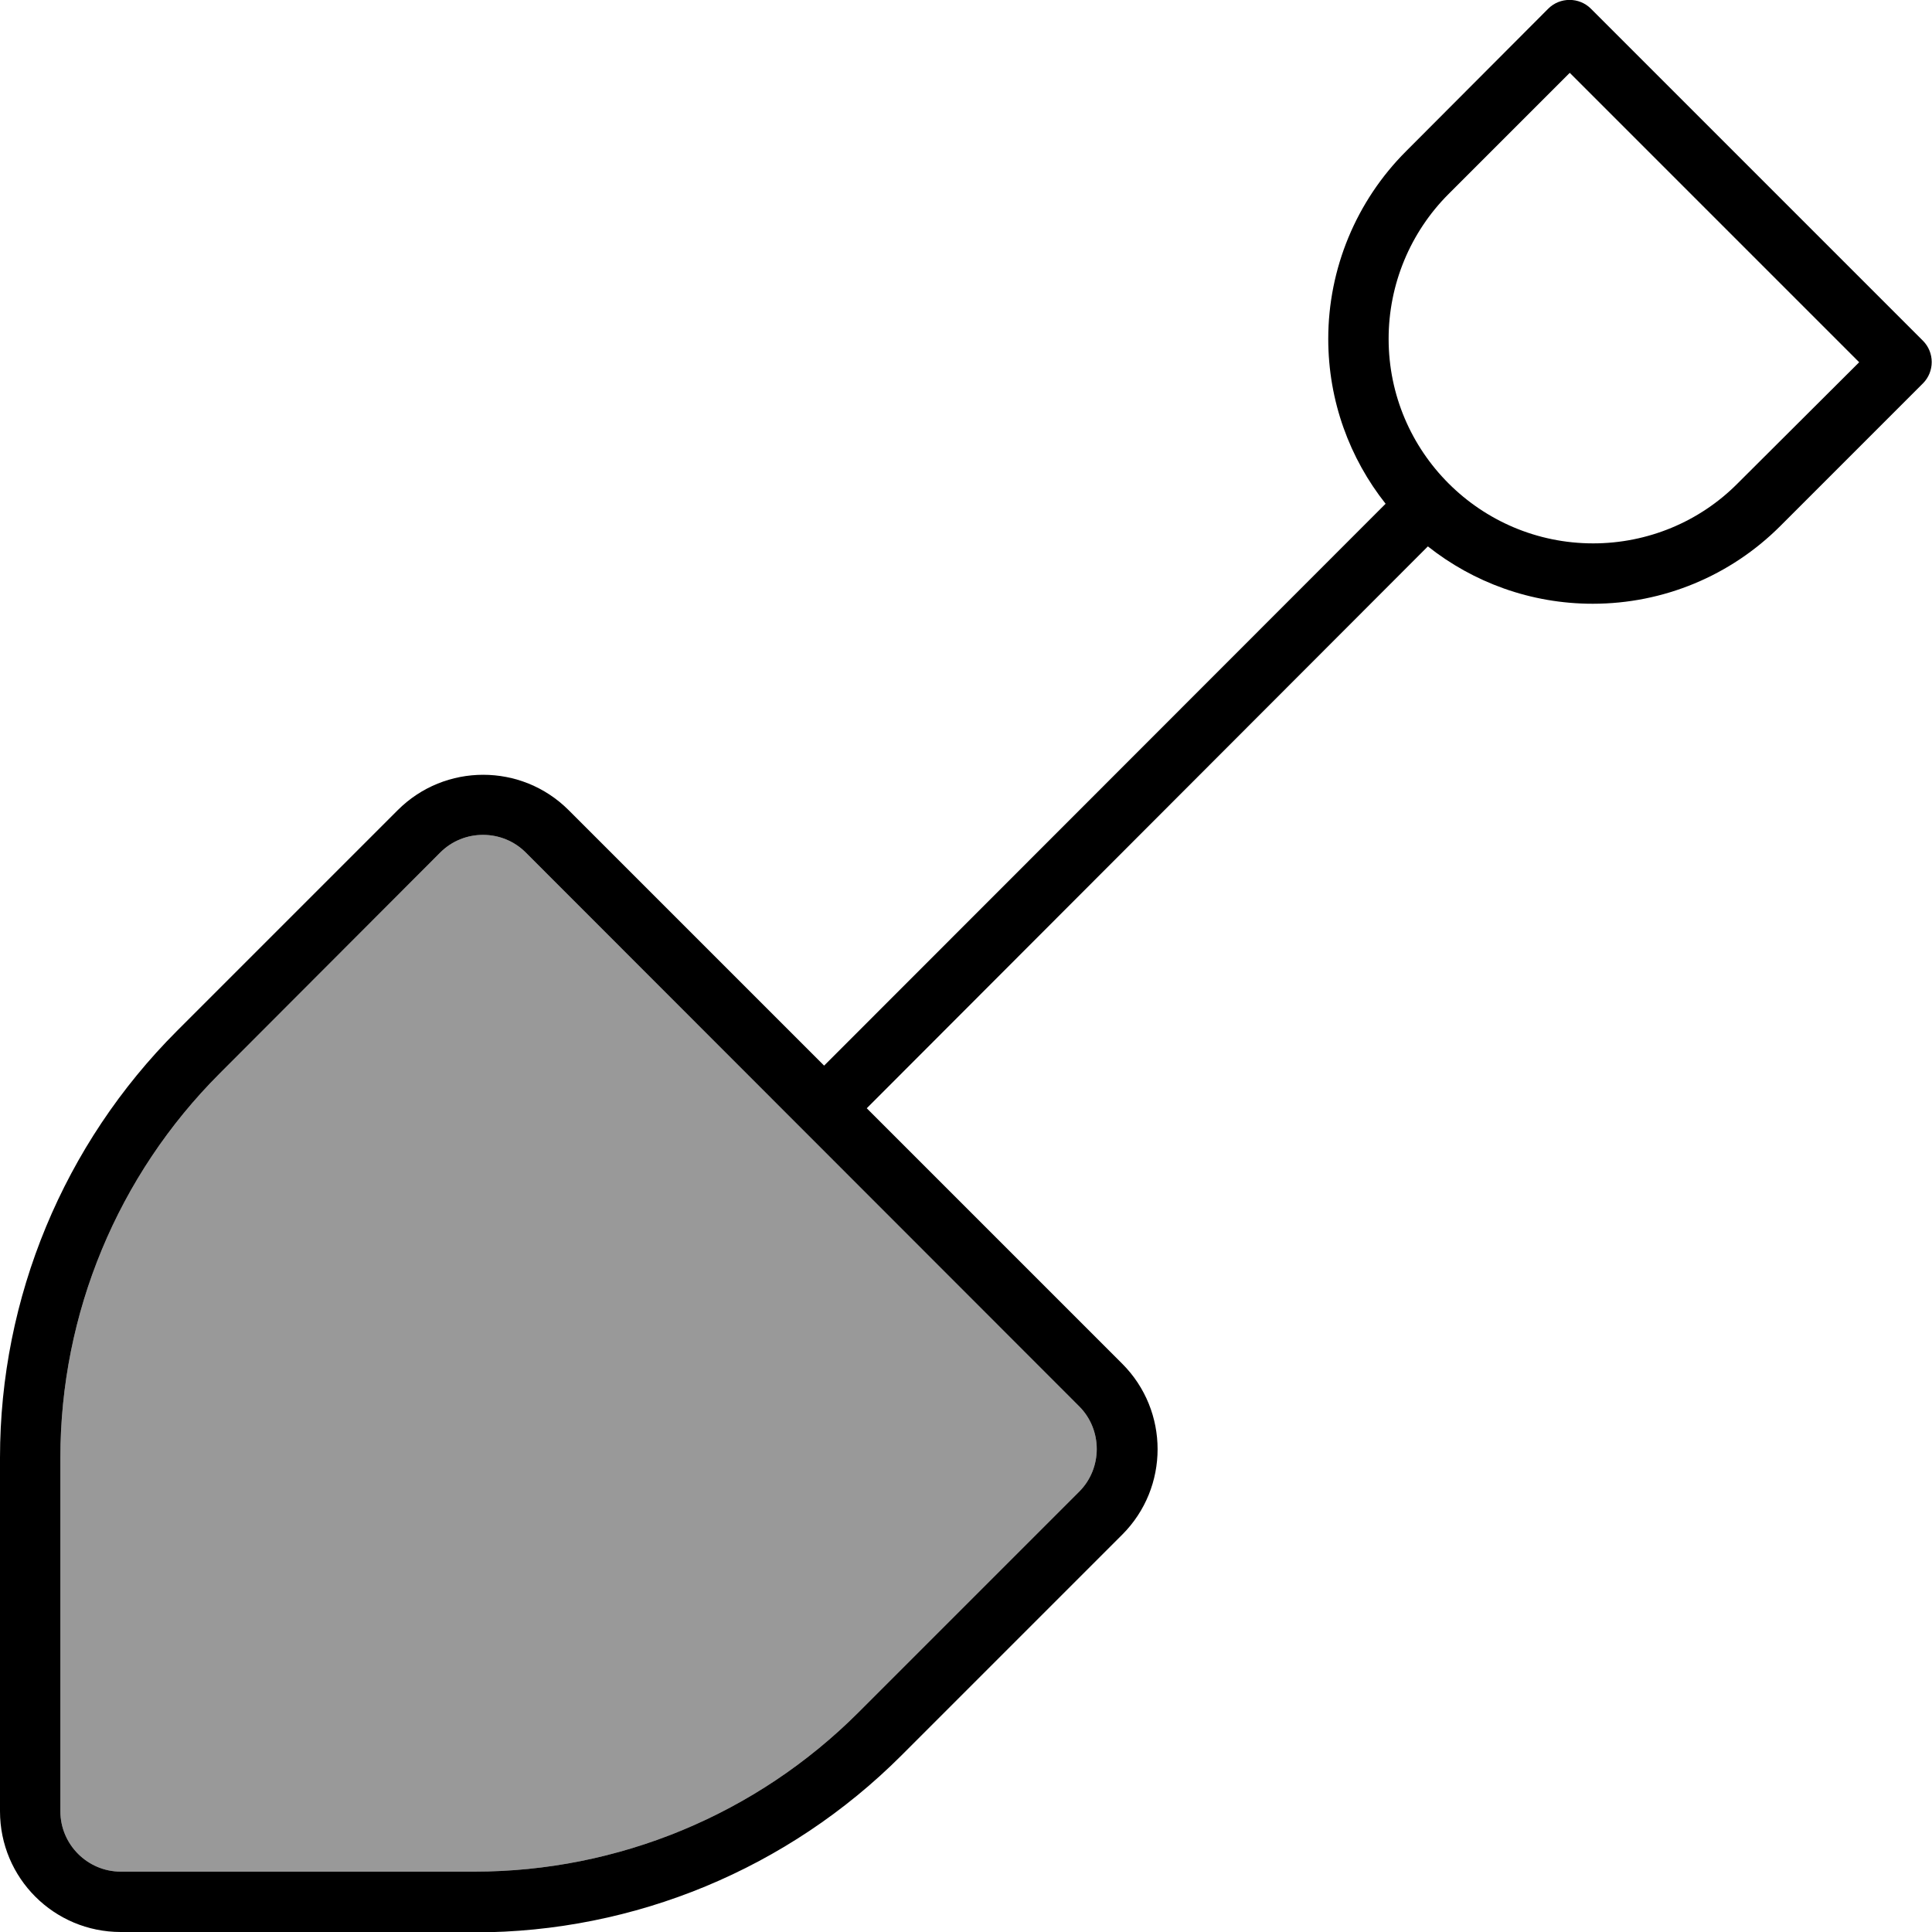 <svg xmlns="http://www.w3.org/2000/svg" viewBox="0 0 512 512"><!--! Font Awesome Pro 6.7.2 by @fontawesome - https://fontawesome.com License - https://fontawesome.com/license (Commercial License) Copyright 2024 Fonticons, Inc. --><defs><style>.fa-secondary{opacity:.4}</style></defs><path class="fa-secondary" d="M16 386.3L16 480c0 8.8 7.2 16 16 16l93.7 0c38.2 0 74.8-15.2 101.8-42.2l58.5-58.5c6.2-6.2 6.2-16.4 0-22.6L139.3 225.9c-6.2-6.2-16.4-6.2-22.6 0L58.2 284.5c-27 27-42.2 63.6-42.2 101.8z"/><path class="fa-primary" d="M410.3 2.3c3.1-3.1 8.2-3.1 11.3 0l88 88c3.1 3.1 3.1 8.2 0 11.3l-37.8 37.8c-13.2 13.2-31 20.6-49.7 20.6c-16.5 0-31.7-5.7-43.7-15.2L229.7 293.7l67.7 67.7c12.5 12.5 12.5 32.8 0 45.3l-58.5 58.5c-30 30-70.7 46.9-113.1 46.9L32 512c-17.7 0-32-14.3-32-32l0-93.7c0-42.4 16.9-83.1 46.9-113.1l58.5-58.5c12.5-12.5 32.8-12.5 45.3 0l67.7 67.7L367.2 133.5c-9.5-12-15.2-27.2-15.2-43.7c0-18.6 7.4-36.5 20.6-49.7L410.3 2.3zm5.7 17L383.9 51.4C373.7 61.6 368 75.4 368 89.8c0 29.9 24.3 54.2 54.2 54.2c14.4 0 28.2-5.7 38.3-15.9L492.7 96 416 19.3zM16 480c0 8.8 7.2 16 16 16l93.7 0c38.2 0 74.8-15.2 101.8-42.2l58.5-58.5c6.2-6.2 6.2-16.4 0-22.6L139.3 225.9c-6.2-6.2-16.4-6.2-22.6 0L58.2 284.5c-27 27-42.2 63.6-42.2 101.8L16 480z"/></svg>